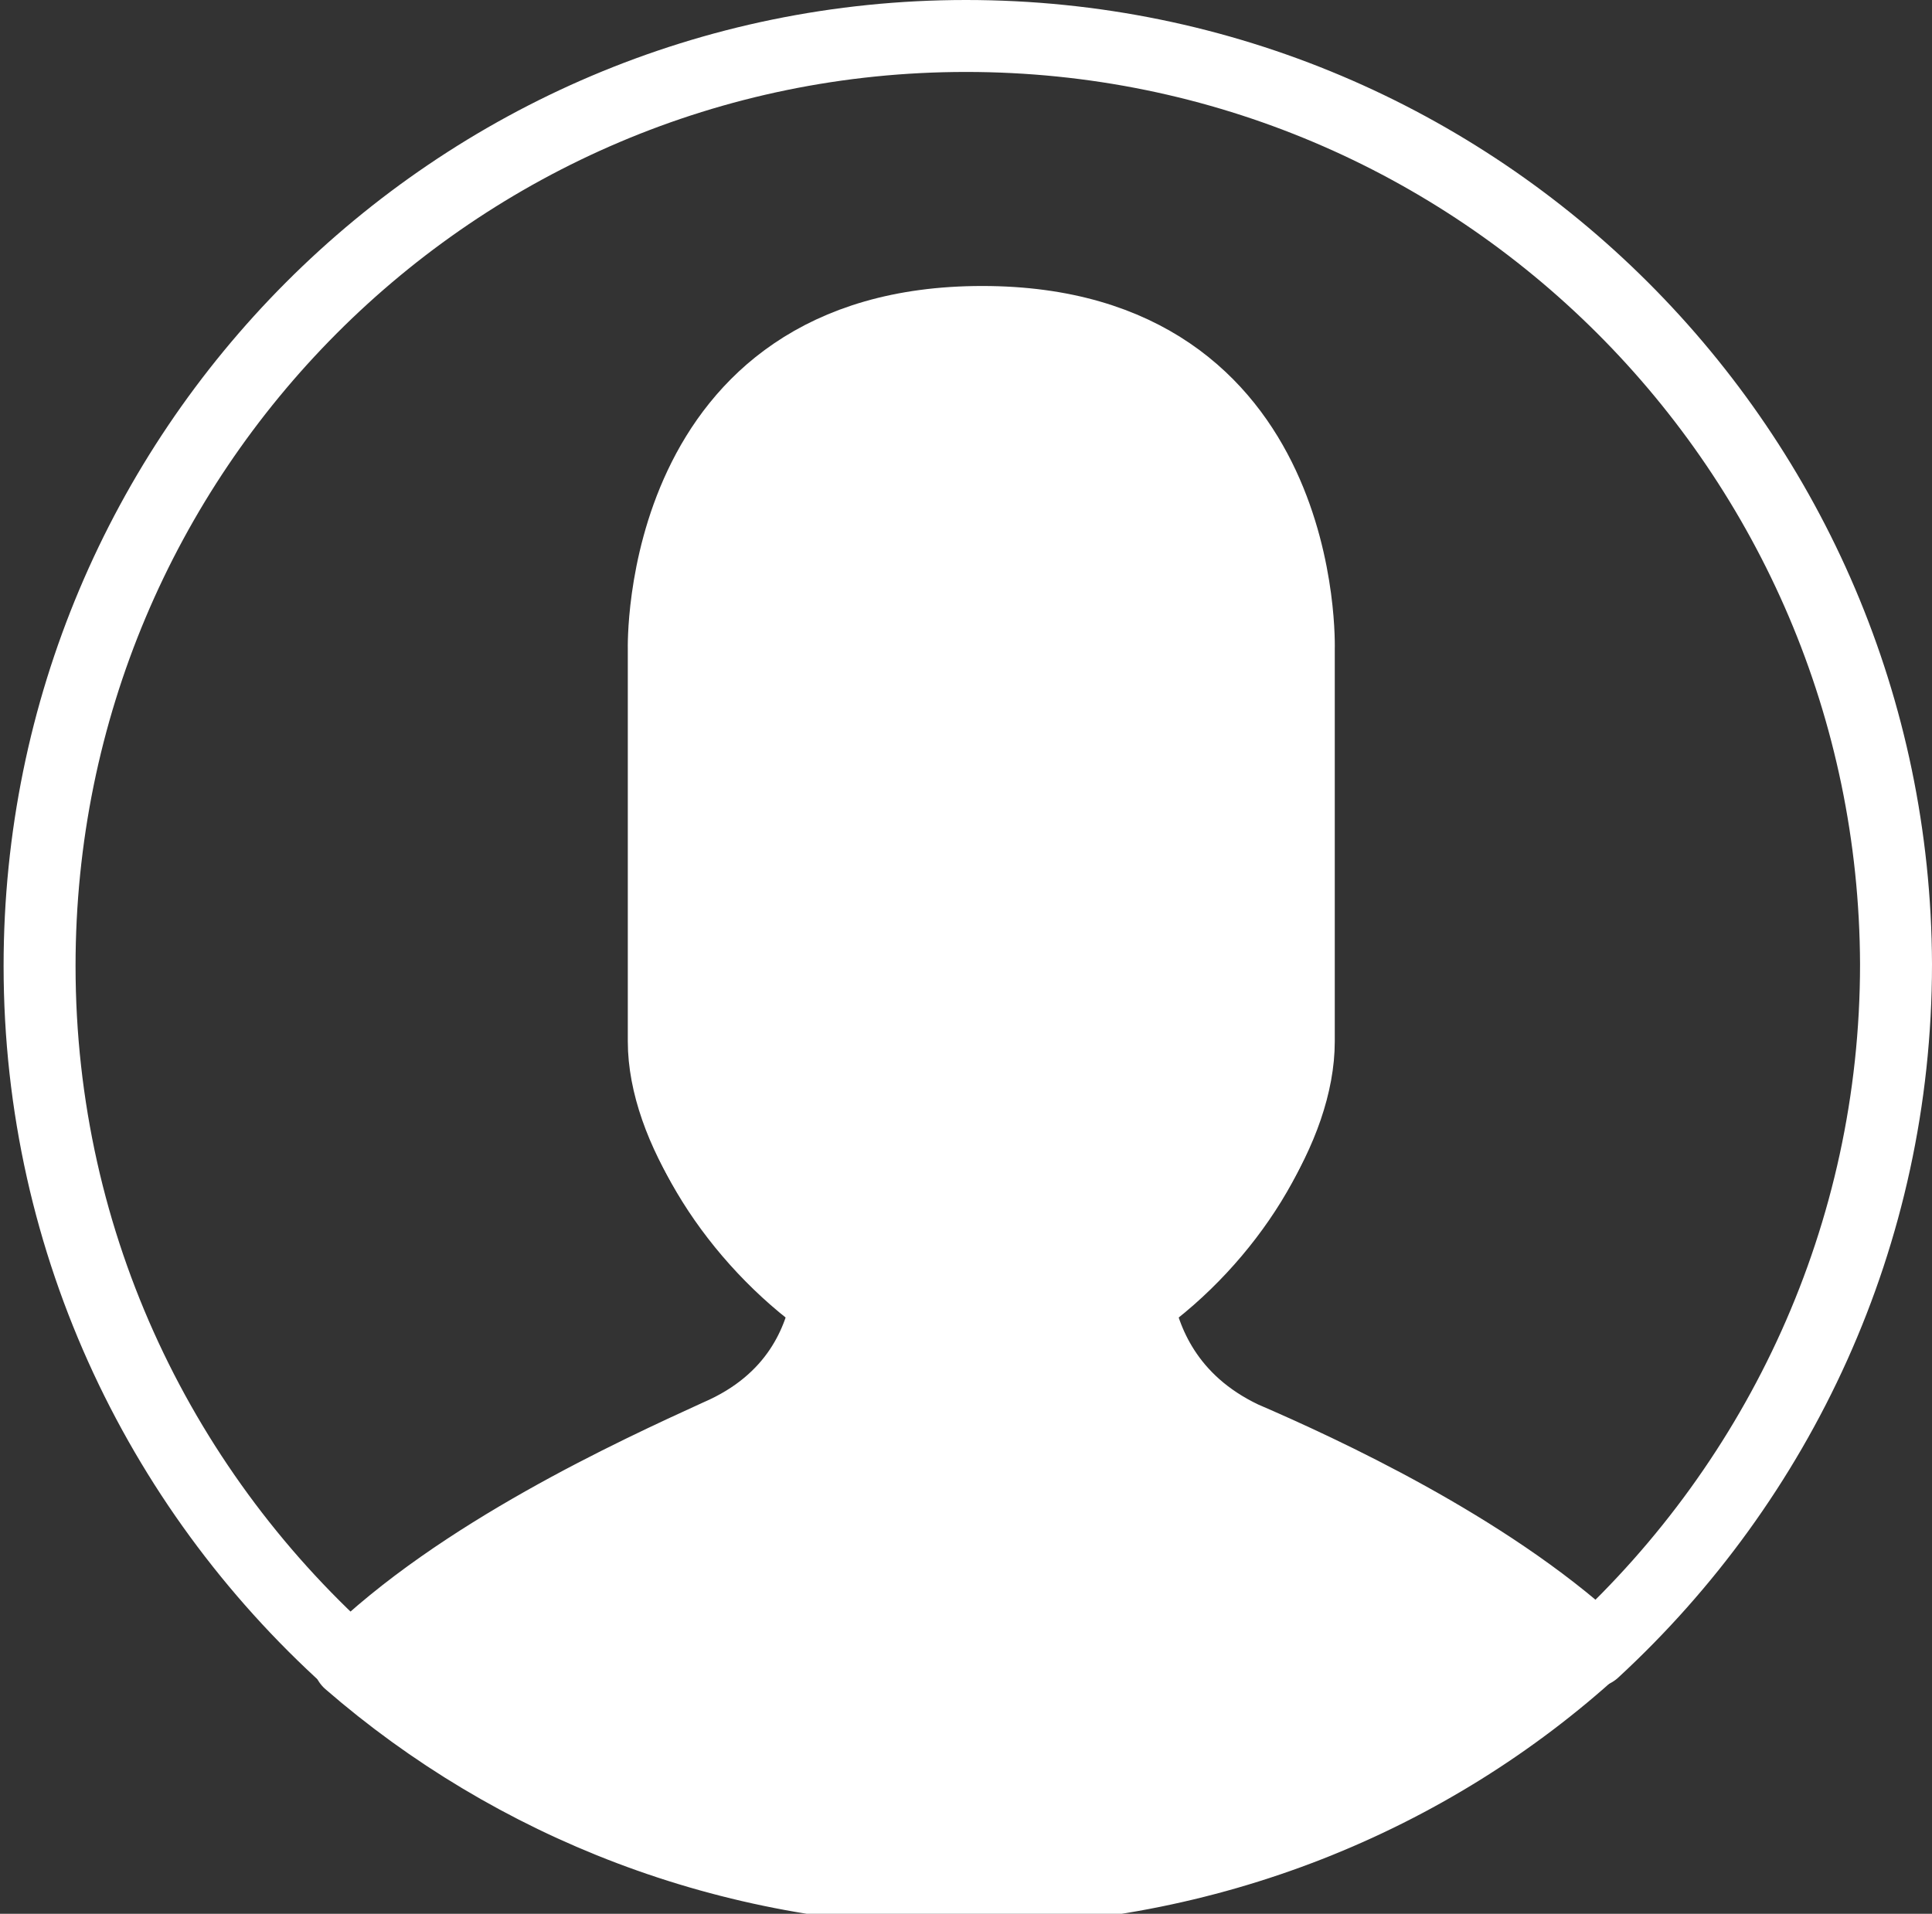<svg version="1.1" id="Calque_1" xmlns="http://www.w3.org/2000/svg" xmlns:xlink="http://www.w3.org/1999/xlink" x="0px" y="0px"
	 viewBox="0 0 107.4 106.4" xml:space="preserve">
<rect x="0" y="0" width="107.4" height="106.4" fill="#333333" stroke="none"/>
<style type="text/css">
	.st0{fill:#FFFFFF;}
	.st1{fill:none;stroke:#FFFFFF;stroke-width:4;stroke-linejoin:round;stroke-miterlimit:10;}
</style>
<path class="st0" d="M63.2,72.2C63.2,72.2,63.2,72.2,63.2,72.2C63.2,72.2,63.3,72.2,63.2,72.2c5.2-3.6,9-9.6,9-14.3V36.1
	c0,0,0.6-18.2-17.6-18.2S36.9,36.1,36.9,36.1v21.8c0,4.7,3.9,10.7,9,14.3c0,0,0.1,0,0.1,0c0,0,0,0,0,0c-0.4,2.3-1.7,5.7-6.1,7.6
	c-4.6,2.1-14.4,6.6-20.5,12.6c9.1,7.9,21.1,12.7,34.2,12.7c13.5,0,25.9-5.1,35.1-13.5c-6.1-5.6-15.2-9.8-19.6-11.7
	C64.9,77.9,63.6,74.5,63.2,72.2"/>
<path class="st1" d="M63.2,72.2C63.2,72.2,63.2,72.2,63.2,72.2C63.2,72.2,63.3,72.2,63.2,72.2c5.2-3.6,9-9.6,9-14.3V36.1
	c0,0,0.6-18.2-17.6-18.2S36.9,36.1,36.9,36.1v21.8c0,4.7,3.9,10.7,9,14.3c0,0,0.1,0,0.1,0c0,0,0,0,0,0c-0.4,2.3-1.7,5.7-6.1,7.6
	c-4.6,2.1-14.4,6.6-20.5,12.6c9.1,7.9,21.1,12.7,34.2,12.7c13.5,0,25.9-5.1,35.1-13.5c-6.1-5.6-15.2-9.8-19.6-11.7
	C64.9,77.9,63.6,74.5,63.2,72.2z"/>
<path class="st1" d="M53.7,2C25.3,2,2.2,25.1,2.2,53.7c0,15.6,6.9,29.5,17.7,39c6-6,15.7-10.5,20.3-12.6c4.3-1.9,5.4-5.3,5.8-7.6
	c-5.1-3.6-8.9-9.6-8.9-14.3V36.4c0,0-0.6-18.1,17.5-18.1C72.6,18.3,72,36.4,72,36.4v21.8c0,4.7-3.7,10.7-8.8,14.3
	c0.4,2.3,1.7,5.7,6,7.6c4.4,2,13.4,6.2,19.4,11.7c10.3-9.5,16.8-23.1,16.8-38.2C105.3,25.1,82.2,2,53.7,2z"/>
</svg>
